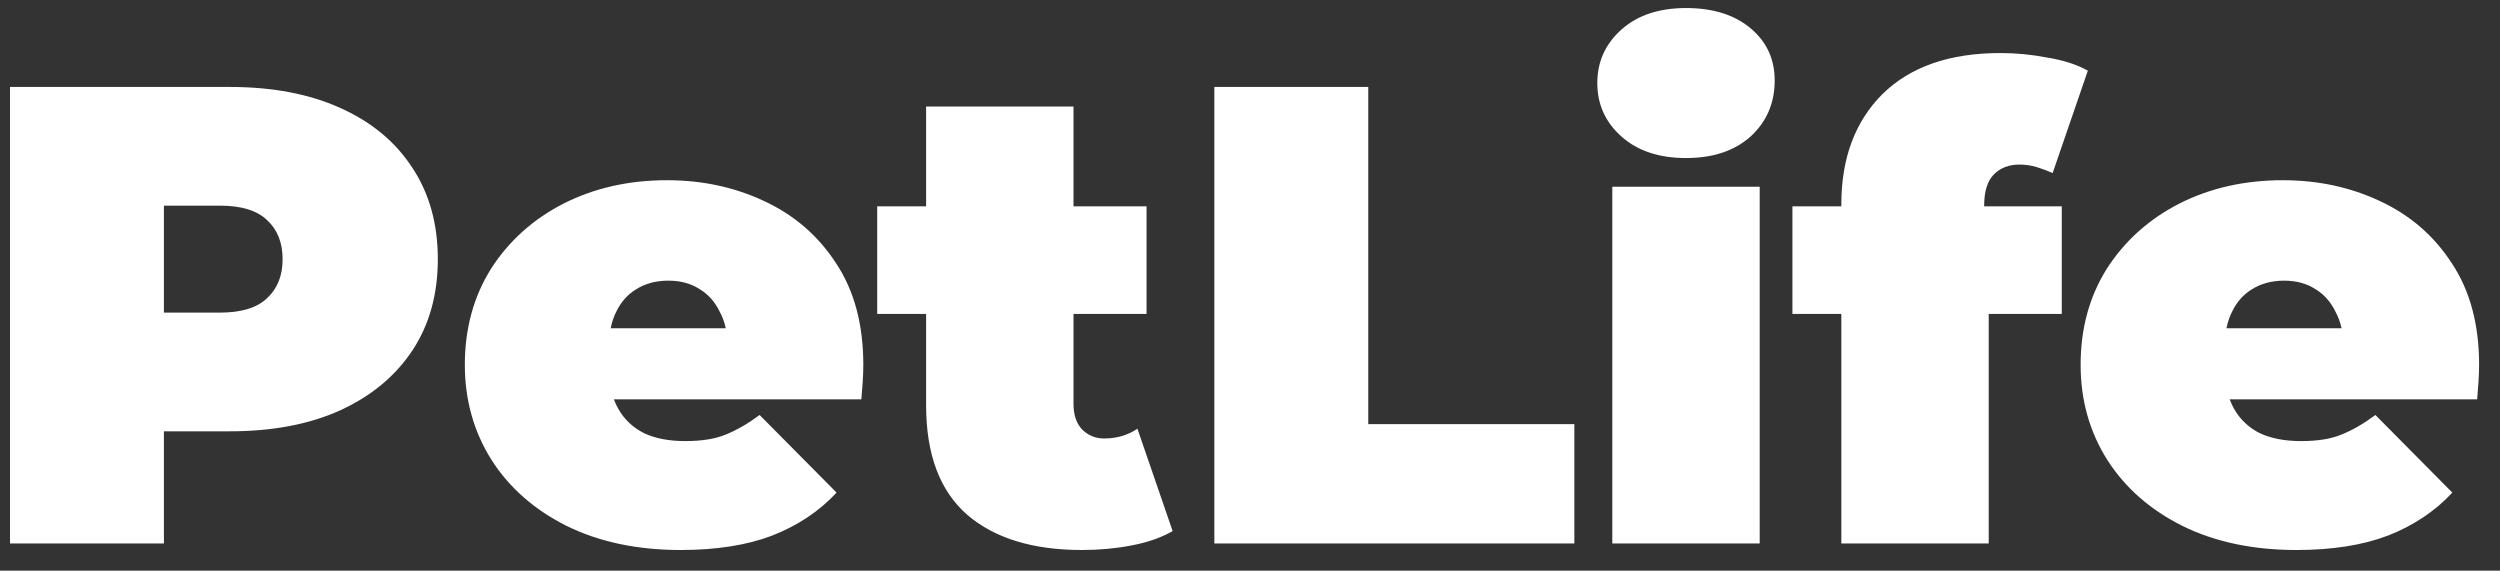 <svg width="92" height="21" viewBox="0 0 92 21" fill="none" xmlns="http://www.w3.org/2000/svg">
<rect x="0" y="0" width="92" height="21" fill="#333333" stroke="none"/>
<path d="M0.368 20V3.2H8.456C10.024 3.2 11.376 3.456 12.512 3.968C13.664 4.48 14.552 5.216 15.176 6.176C15.8 7.12 16.112 8.24 16.112 9.536C16.112 10.832 15.8 11.952 15.176 12.896C14.552 13.84 13.664 14.576 12.512 15.104C11.376 15.616 10.024 15.872 8.456 15.872H3.512L6.032 13.448V20H0.368ZM6.032 14.072L3.512 11.504H8.096C8.88 11.504 9.456 11.328 9.824 10.976C10.208 10.624 10.4 10.144 10.4 9.536C10.4 8.928 10.208 8.448 9.824 8.096C9.456 7.744 8.88 7.568 8.096 7.568H3.512L6.032 5V14.072ZM25.05 20.24C23.45 20.24 22.05 19.944 20.85 19.352C19.666 18.76 18.746 17.952 18.09 16.928C17.434 15.888 17.106 14.72 17.106 13.424C17.106 12.096 17.426 10.92 18.066 9.896C18.722 8.872 19.61 8.072 20.73 7.496C21.866 6.92 23.138 6.632 24.546 6.632C25.842 6.632 27.034 6.888 28.122 7.4C29.226 7.912 30.106 8.672 30.762 9.68C31.434 10.688 31.77 11.936 31.77 13.424C31.77 13.616 31.762 13.832 31.746 14.072C31.73 14.296 31.714 14.504 31.698 14.696H21.594V12.08H28.818L26.778 12.776C26.778 12.264 26.682 11.832 26.49 11.48C26.314 11.112 26.066 10.832 25.746 10.64C25.426 10.432 25.042 10.328 24.594 10.328C24.146 10.328 23.754 10.432 23.418 10.64C23.098 10.832 22.85 11.112 22.674 11.48C22.498 11.832 22.41 12.264 22.41 12.776V13.592C22.41 14.152 22.522 14.632 22.746 15.032C22.97 15.432 23.29 15.736 23.706 15.944C24.122 16.136 24.626 16.232 25.218 16.232C25.826 16.232 26.322 16.152 26.706 15.992C27.106 15.832 27.522 15.592 27.954 15.272L30.786 18.128C30.146 18.816 29.354 19.344 28.41 19.712C27.482 20.064 26.362 20.24 25.05 20.24ZM39.817 20.24C38.009 20.24 36.601 19.808 35.593 18.944C34.585 18.064 34.081 16.72 34.081 14.912V3.92H39.505V14.864C39.505 15.264 39.609 15.576 39.817 15.8C40.041 16.024 40.313 16.136 40.633 16.136C41.097 16.136 41.505 16.016 41.857 15.776L43.153 19.544C42.737 19.784 42.233 19.96 41.641 20.072C41.065 20.184 40.457 20.24 39.817 20.24ZM32.281 11.552V7.592H42.193V11.552H32.281ZM44.688 20V3.2H50.352V15.608H57.936V20H44.688ZM59.333 20V6.872H64.757V20H59.333ZM62.045 5.816C61.053 5.816 60.261 5.552 59.669 5.024C59.077 4.496 58.781 3.84 58.781 3.056C58.781 2.272 59.077 1.616 59.669 1.088C60.261 0.56 61.053 0.296 62.045 0.296C63.037 0.296 63.829 0.544 64.421 1.04C65.013 1.536 65.309 2.176 65.309 2.96C65.309 3.792 65.013 4.48 64.421 5.024C63.829 5.552 63.037 5.816 62.045 5.816ZM67.761 20V7.52C67.761 5.824 68.265 4.472 69.273 3.464C70.297 2.456 71.745 1.952 73.617 1.952C74.193 1.952 74.769 2.008 75.345 2.12C75.937 2.216 76.433 2.376 76.833 2.6L75.537 6.368C75.361 6.288 75.169 6.216 74.961 6.152C74.753 6.088 74.537 6.056 74.313 6.056C73.929 6.056 73.617 6.176 73.377 6.416C73.137 6.656 73.017 7.04 73.017 7.568V8.192L73.185 10.424V20H67.761ZM65.961 11.552V7.592H75.873V11.552H65.961ZM84.51 20.24C82.91 20.24 81.51 19.944 80.311 19.352C79.126 18.76 78.207 17.952 77.55 16.928C76.894 15.888 76.567 14.72 76.567 13.424C76.567 12.096 76.886 10.92 77.526 9.896C78.183 8.872 79.07 8.072 80.191 7.496C81.326 6.92 82.599 6.632 84.007 6.632C85.302 6.632 86.495 6.888 87.582 7.4C88.686 7.912 89.567 8.672 90.222 9.68C90.894 10.688 91.231 11.936 91.231 13.424C91.231 13.616 91.222 13.832 91.207 14.072C91.191 14.296 91.174 14.504 91.159 14.696H81.055V12.08H88.278L86.239 12.776C86.239 12.264 86.142 11.832 85.951 11.48C85.775 11.112 85.526 10.832 85.207 10.64C84.886 10.432 84.502 10.328 84.055 10.328C83.606 10.328 83.215 10.432 82.879 10.64C82.558 10.832 82.311 11.112 82.135 11.48C81.959 11.832 81.871 12.264 81.871 12.776V13.592C81.871 14.152 81.983 14.632 82.207 15.032C82.43 15.432 82.751 15.736 83.166 15.944C83.582 16.136 84.087 16.232 84.678 16.232C85.287 16.232 85.782 16.152 86.166 15.992C86.567 15.832 86.983 15.592 87.415 15.272L90.246 18.128C89.606 18.816 88.814 19.344 87.871 19.712C86.942 20.064 85.823 20.24 84.51 20.24Z" fill="white"/>
</svg>
